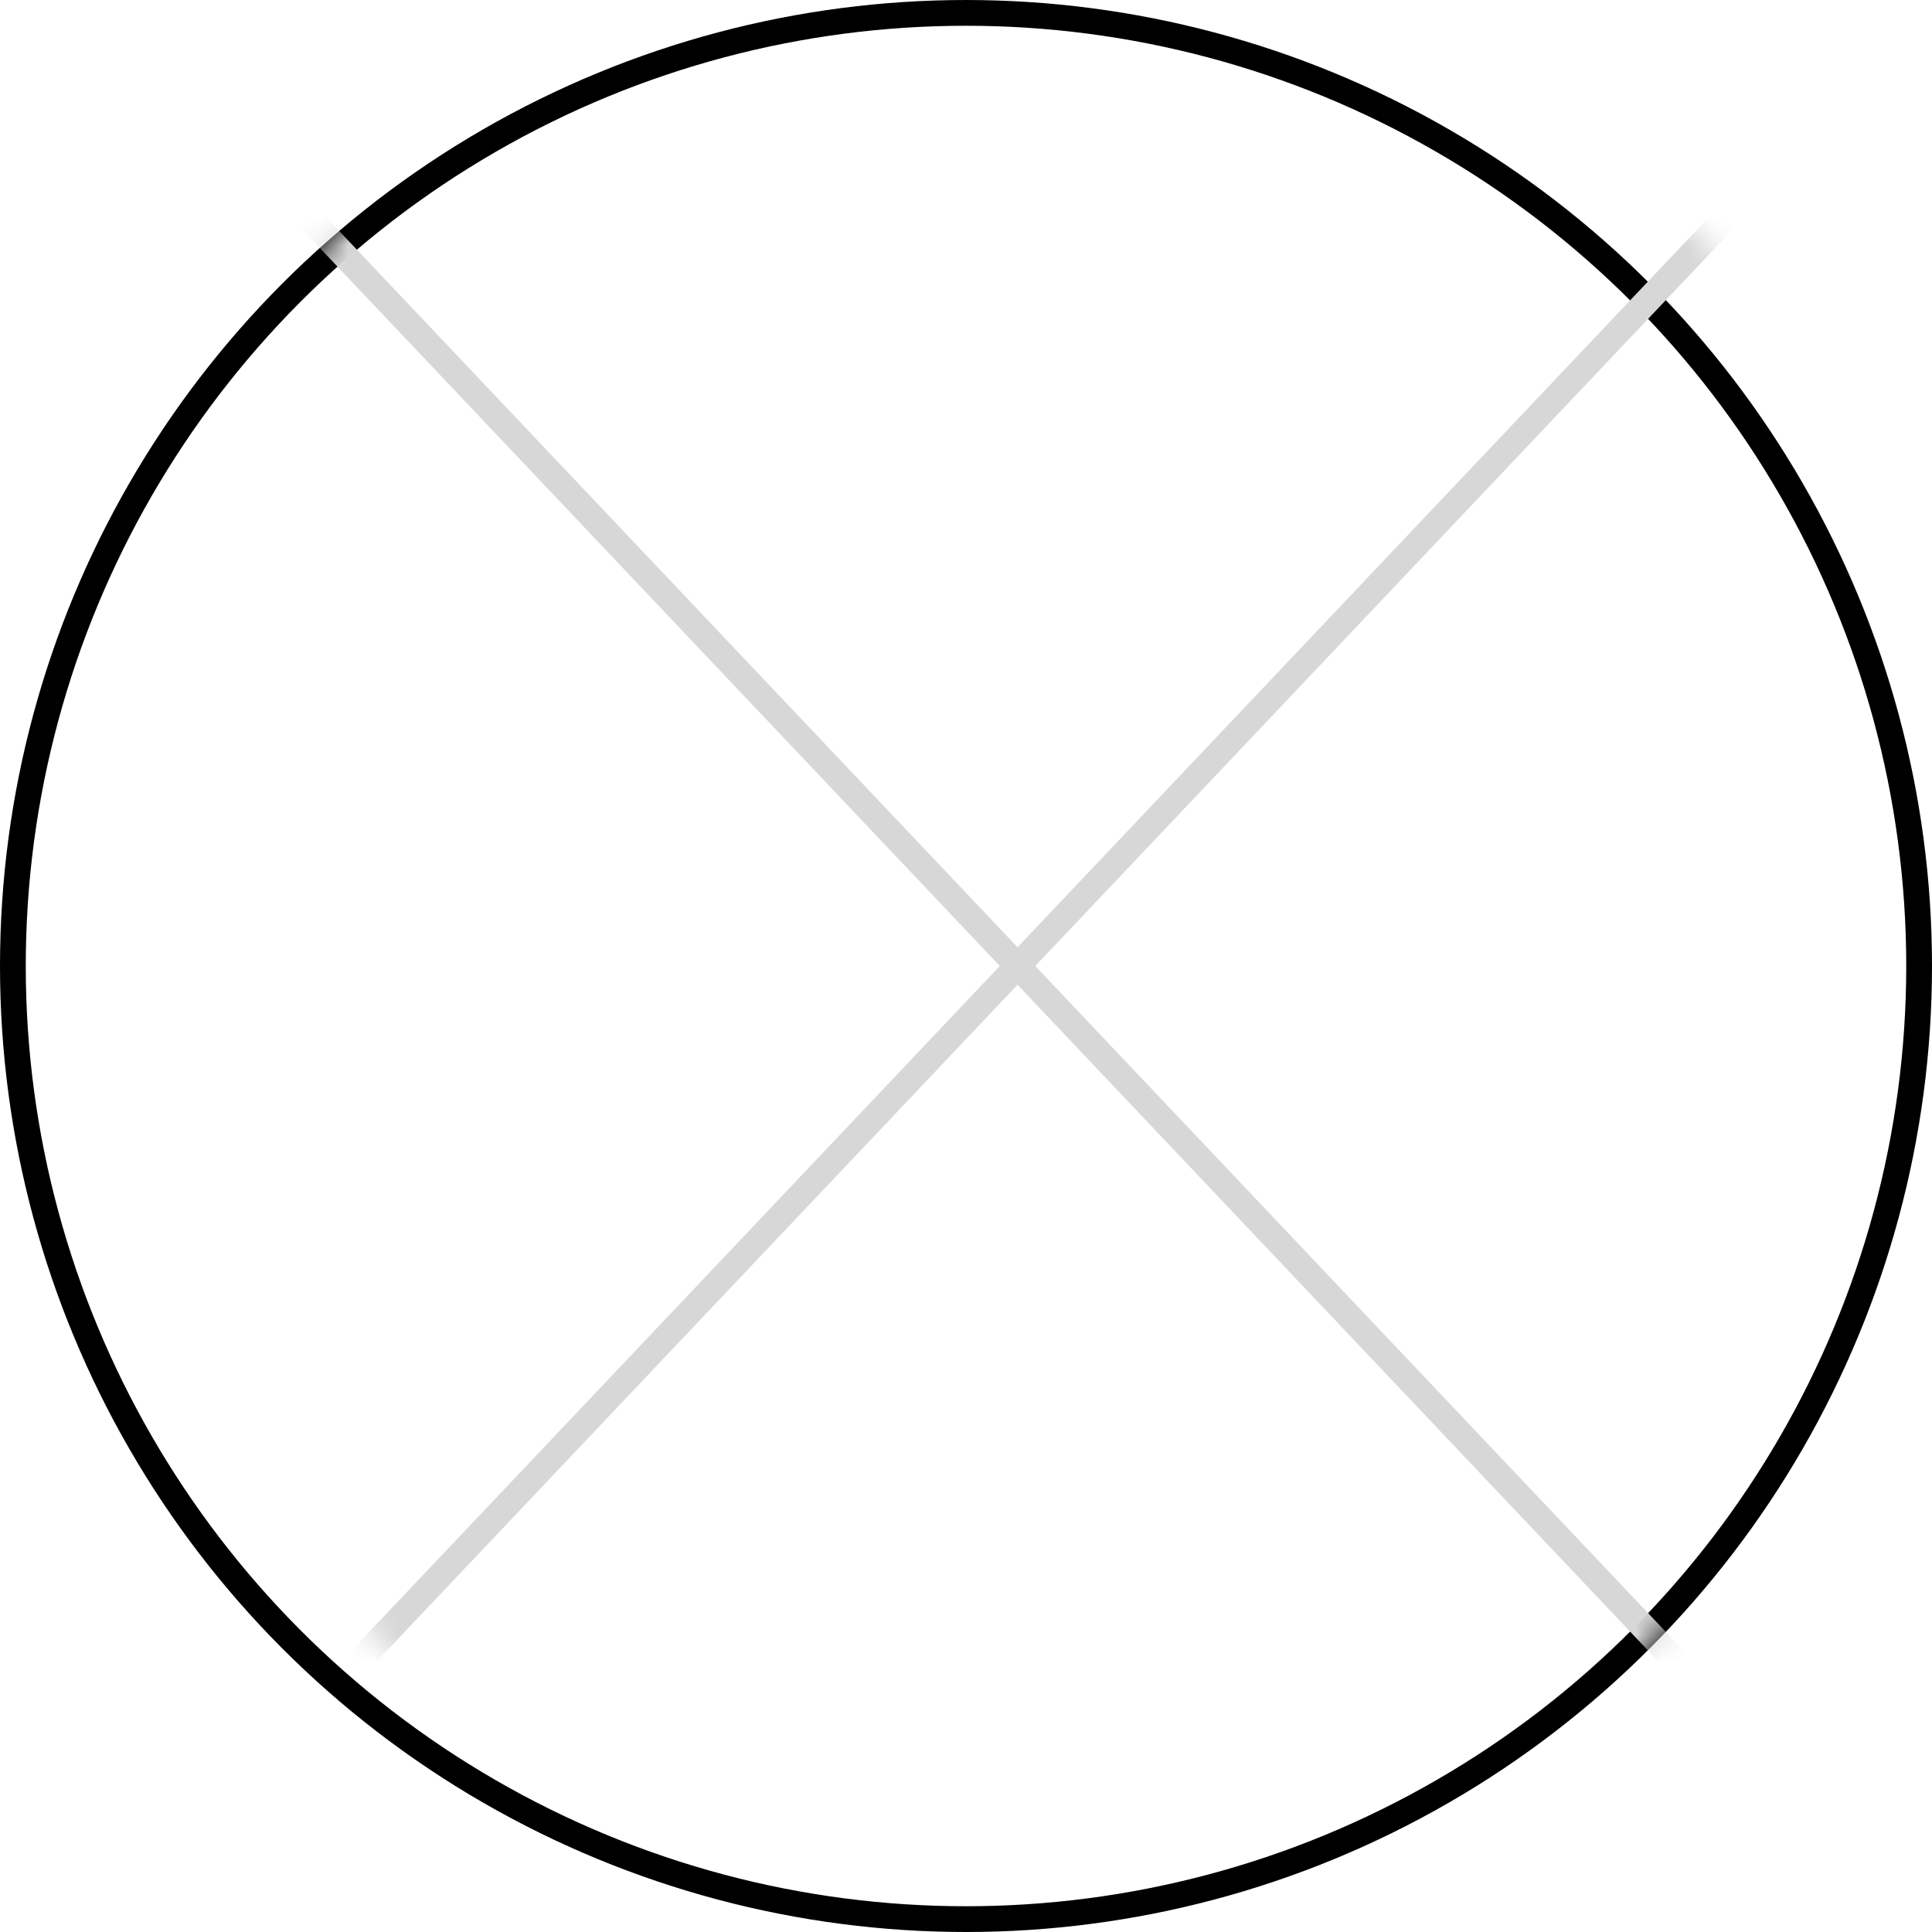 <?xml version="1.0" encoding="UTF-8"?>
<svg width="75px" height="75px" viewBox="0 0 75 75" version="1.1" xmlns="http://www.w3.org/2000/svg" xmlns:xlink="http://www.w3.org/1999/xlink">
    <title>Image</title>
    <defs>
        <circle id="path-1" cx="37.5" cy="37.5" r="37.5"></circle>
    </defs>
    <g id="Page-1" stroke="none" stroke-width="1" fill="none" fill-rule="evenodd">
        <g id="Image">
            <mask id="mask-2" fill="white">
                <use xlink:href="#path-1"></use>
            </mask>
            <circle stroke="#000000" cx="37.5" cy="37.5" r="37"></circle>
            <line x1="4.042" y1="0.057" x2="74.958" y2="74.943" id="Line-2" stroke="#D7D7D7" stroke-linecap="square" mask="url(#mask-2)"></line>
            <line x1="4.042" y1="0.057" x2="74.958" y2="74.943" id="Line-2-Copy" stroke="#D7D7D7" stroke-linecap="square" mask="url(#mask-2)" transform="translate(39.5, 37.5) scale(-1, 1) translate(-39.5, -37.5)"></line>
        </g>
    </g>
</svg>